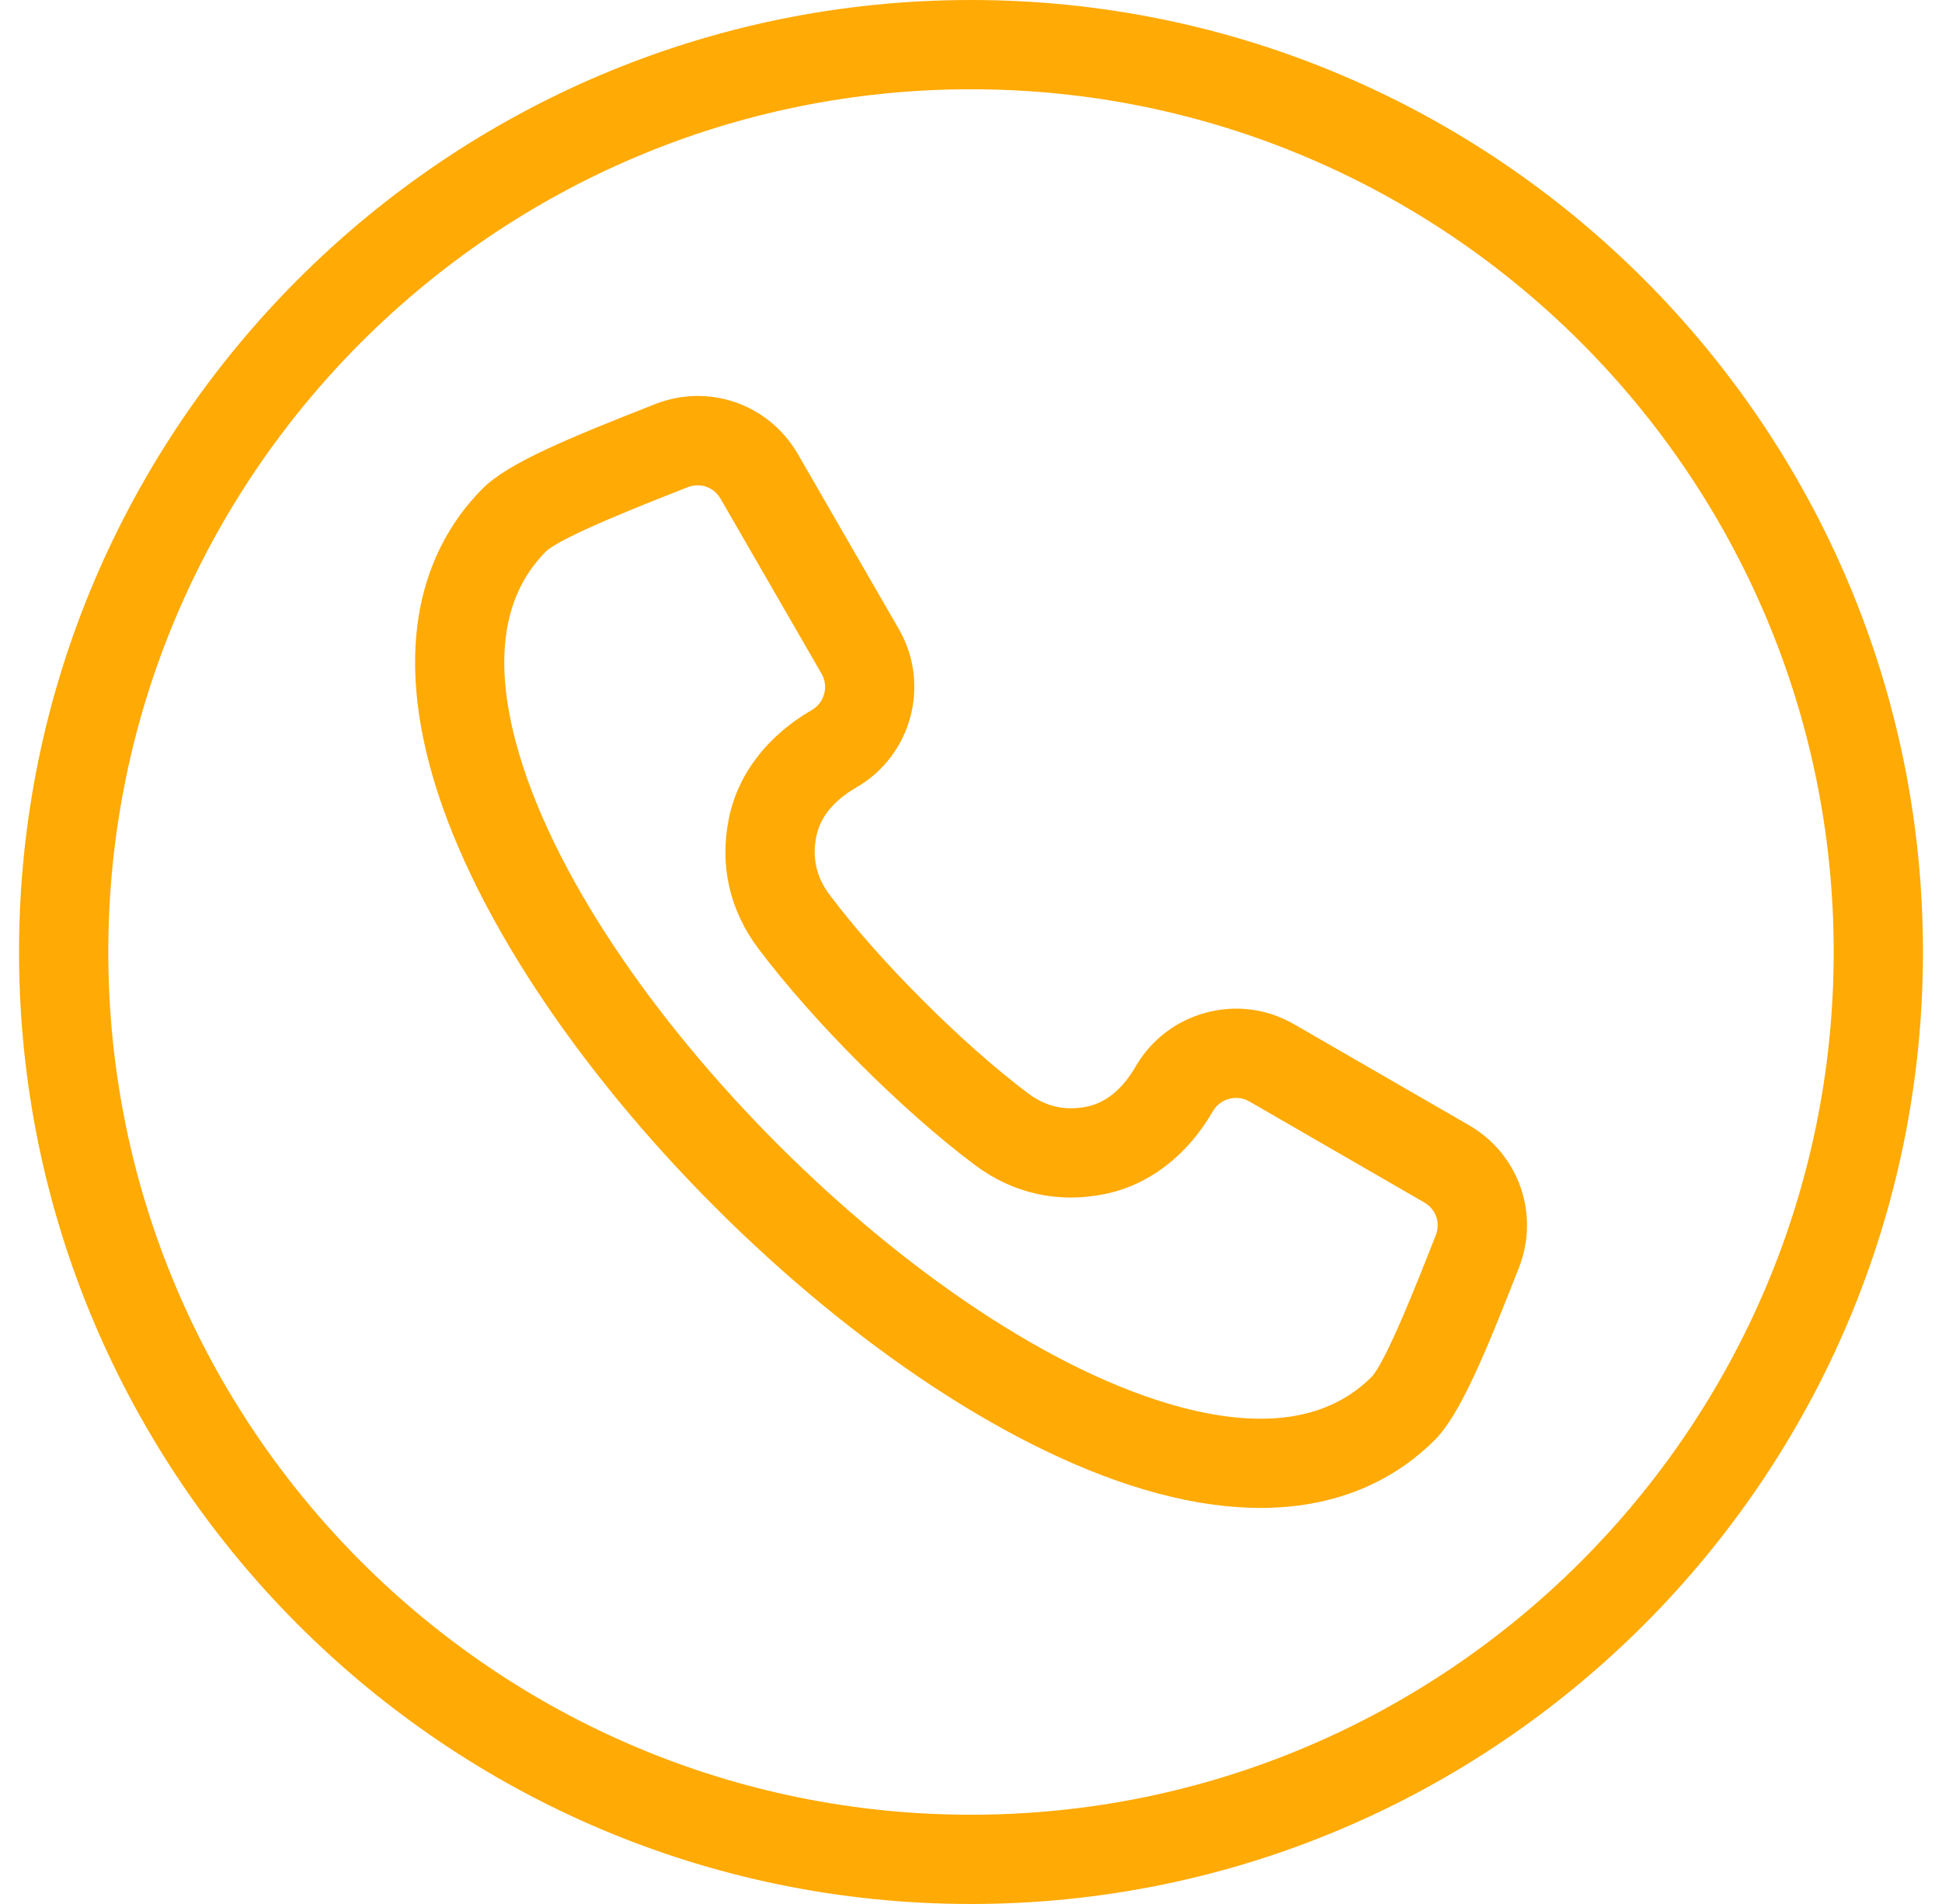 <?xml version="1.0" encoding="UTF-8"?> <svg xmlns="http://www.w3.org/2000/svg" width="51" height="50" viewBox="0 0 51 50" fill="none"><path d="M25.5 0C11.715 0 0.5 11.215 0.5 25C0.5 38.785 11.715 50 25.5 50C39.285 50 50.5 38.785 50.5 25C50.5 11.215 39.285 0 25.5 0ZM25.5 47.656C13.007 47.656 2.844 37.493 2.844 25C2.844 12.507 13.007 2.344 25.5 2.344C37.993 2.344 48.156 12.507 48.156 25C48.156 37.493 37.993 47.656 25.5 47.656ZM38.575 29.547C38.575 29.547 38.575 29.547 38.575 29.547L33.982 26.896C33.279 26.49 32.458 26.382 31.672 26.593C30.885 26.804 30.228 27.307 29.822 28.01C29.587 28.419 29.174 28.932 28.546 29.06C27.974 29.177 27.469 29.064 27.001 28.713C25.275 27.418 23.082 25.225 21.787 23.499C21.436 23.032 21.323 22.526 21.44 21.954C21.568 21.326 22.081 20.913 22.49 20.678C23.944 19.838 24.444 17.972 23.604 16.518L20.953 11.925C20.193 10.61 18.616 10.058 17.203 10.613L17.148 10.635C14.953 11.496 13.348 12.158 12.684 12.821C11.479 14.027 10.258 16.27 11.287 20.112C13.286 27.574 22.926 37.214 30.388 39.213C31.401 39.485 32.303 39.599 33.104 39.599C35.341 39.599 36.791 38.703 37.679 37.816C38.343 37.152 39.004 35.548 39.865 33.353L39.887 33.298C40.442 31.884 39.89 30.307 38.575 29.547ZM37.705 32.441L37.683 32.497C37.267 33.556 36.403 35.758 36.021 36.158C34.903 37.277 33.211 37.543 30.994 36.949C24.308 35.158 15.342 26.191 13.551 19.506C12.957 17.289 13.223 15.597 14.34 14.48C14.742 14.097 16.945 13.232 18.004 12.816L18.059 12.795C18.147 12.76 18.236 12.744 18.323 12.744C18.566 12.744 18.792 12.871 18.923 13.097L21.574 17.69C21.768 18.025 21.652 18.455 21.317 18.648C20.152 19.321 19.38 20.328 19.143 21.484C18.891 22.716 19.157 23.899 19.912 24.905C21.347 26.817 23.683 29.154 25.594 30.588C26.6 31.343 27.783 31.608 29.016 31.356C30.172 31.12 31.179 30.348 31.852 29.182C31.945 29.021 32.096 28.906 32.278 28.857C32.46 28.808 32.649 28.832 32.81 28.925L37.403 31.577C37.711 31.755 37.835 32.11 37.705 32.441Z" fill="#FFAA05"></path></svg> 